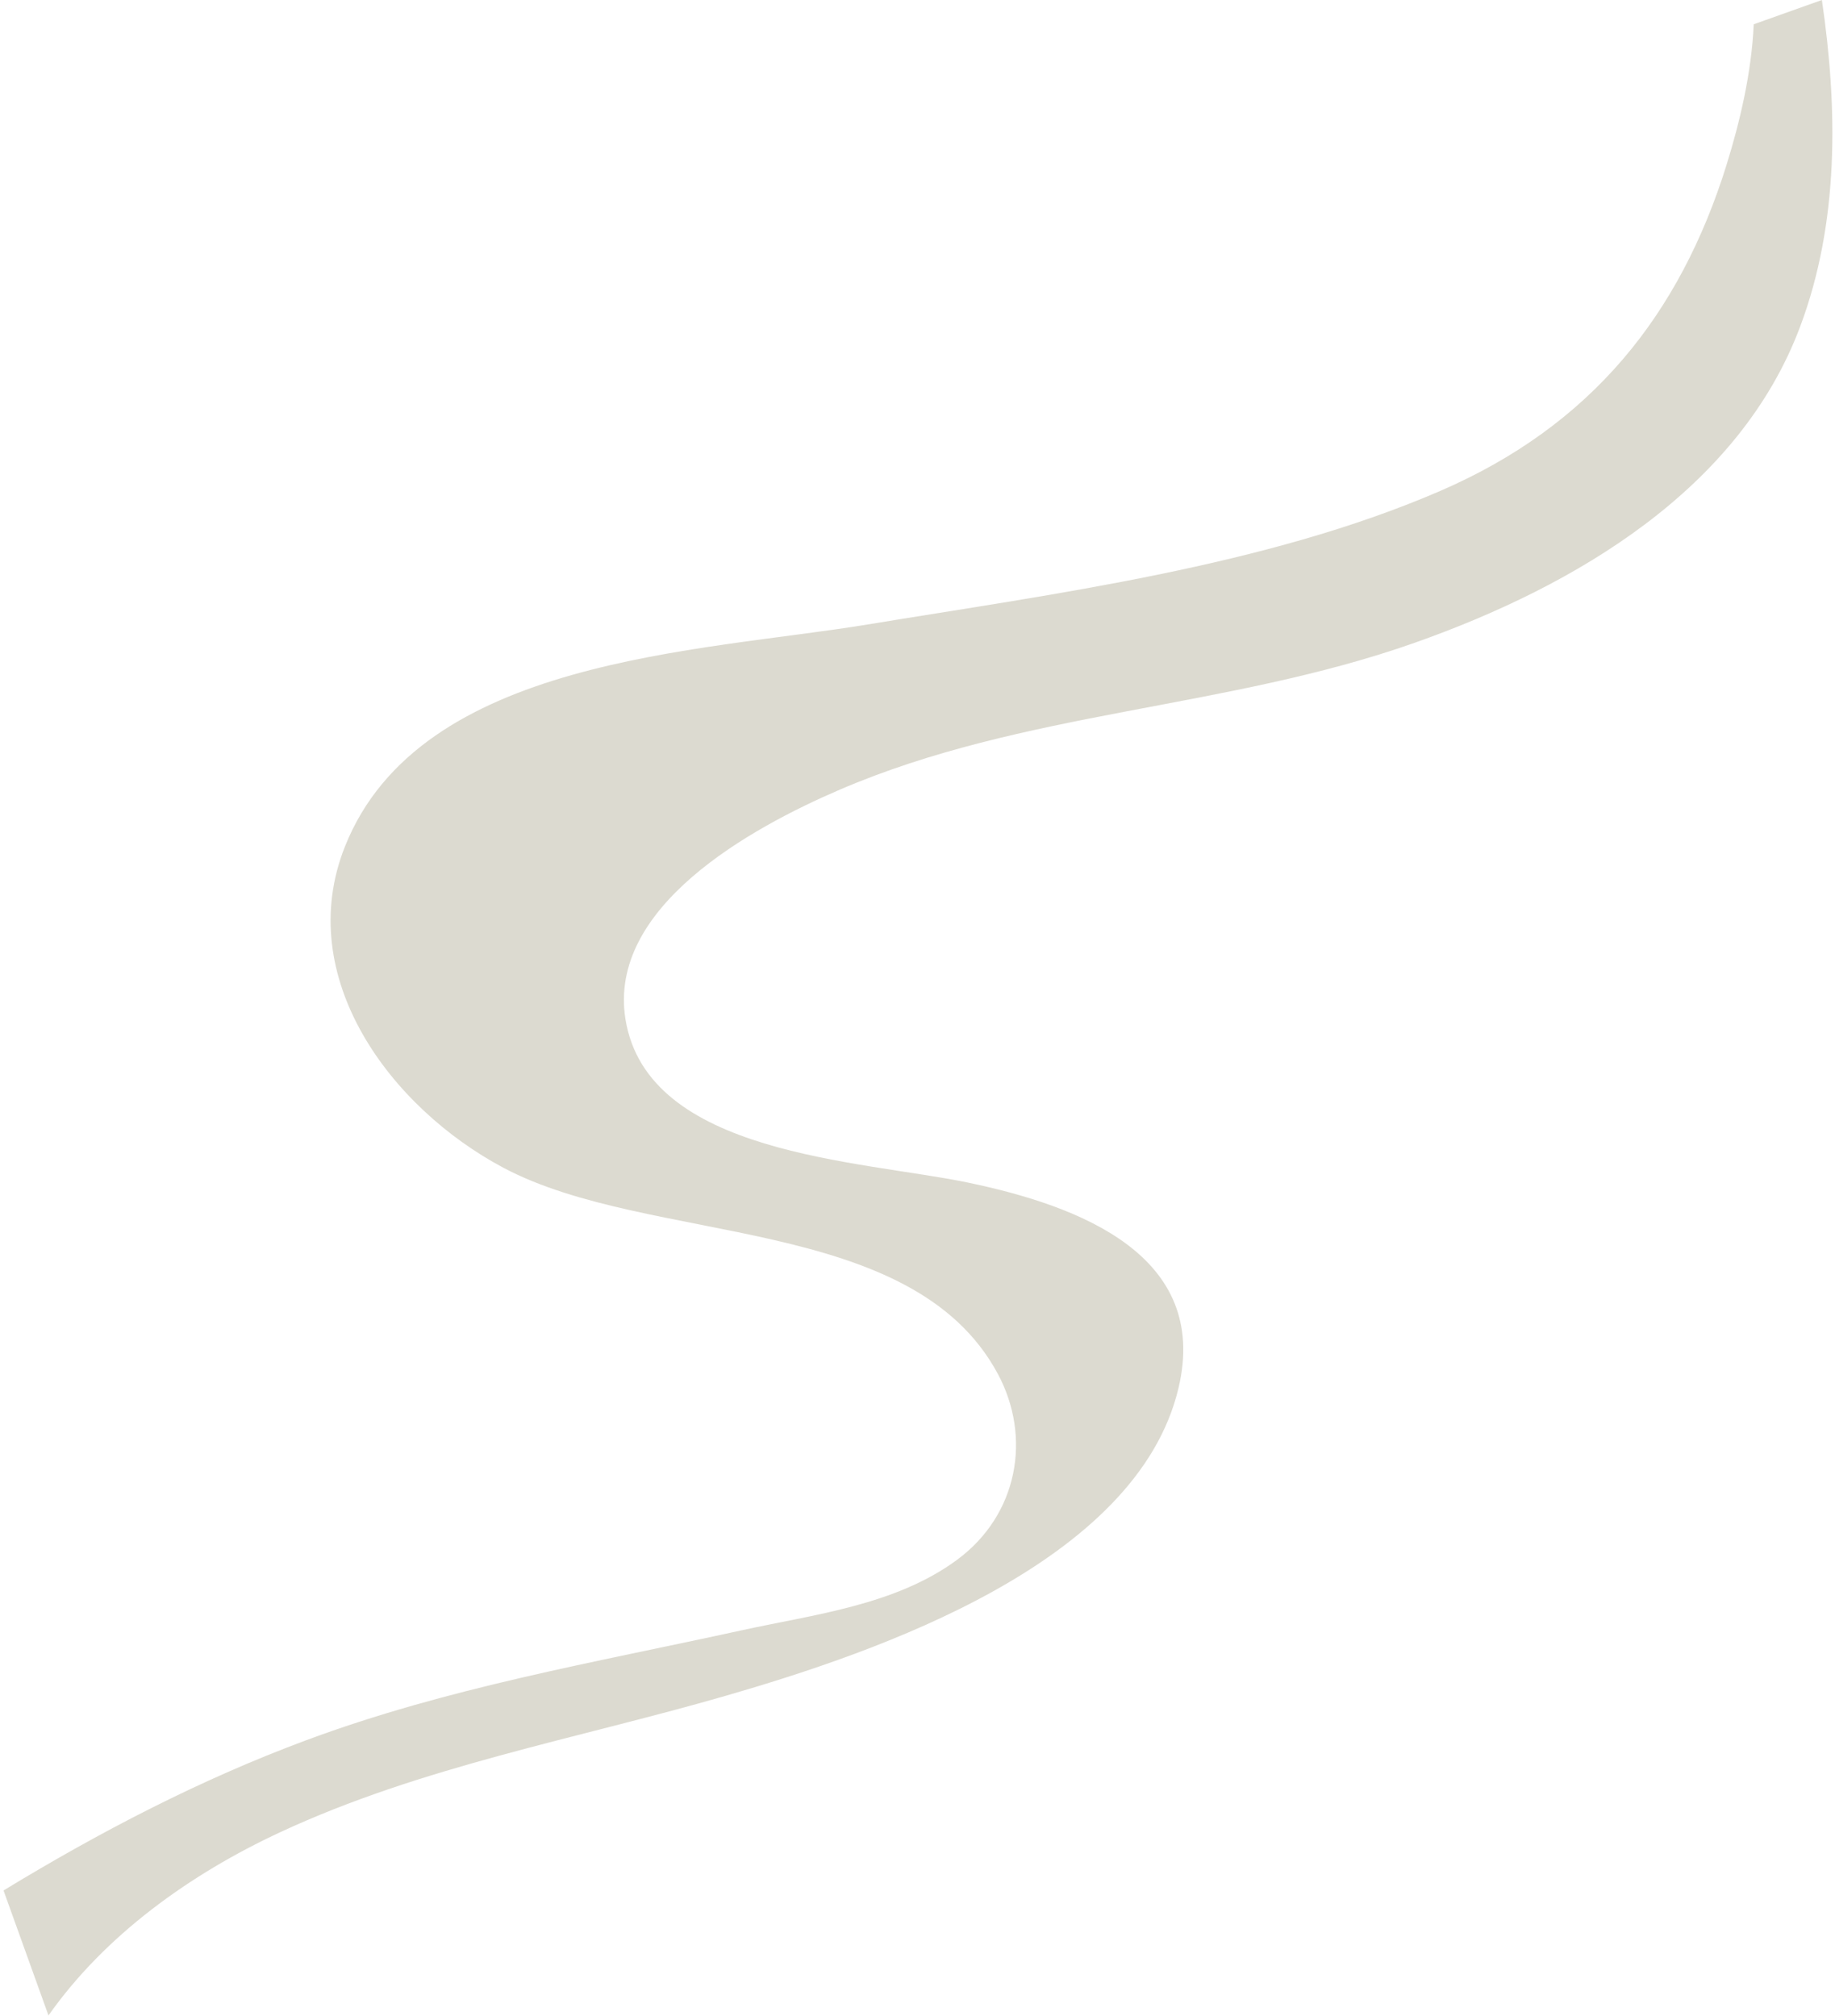 <svg width="486" height="534" viewBox="0 0 486 534" fill="none" xmlns="http://www.w3.org/2000/svg">
<path d="M457.304 43.589C444.917 83.372 421.5 112.735 381.384 130.072C334.998 150.114 279.21 157.278 229.662 165.439C185.333 172.739 111.265 174.25 91.365 224.223C77.578 258.843 103.428 293.449 133.366 309.345C172.229 329.972 241.465 321.411 264.286 363.944C273.268 380.691 269.665 401.237 253.484 413.173C237.174 425.211 215.627 427.641 196.371 431.865C157.225 440.446 118.573 447.019 80.863 461.056C52.906 471.461 26.373 485.281 0.934 500.765L12.84 533.873C27.845 512.577 50.282 496.46 74.278 485.301C111.688 467.911 152.661 460.622 192.065 449.238C232.675 437.499 301.185 414.006 312.134 367.649C320.425 332.554 285.965 319.435 256.473 313.279C227.865 307.309 171.403 306.017 165.646 269.922C160.916 240.253 198.71 219.358 222.44 209.164C271.172 188.231 324.709 187.91 374.656 170.272C417.581 155.117 460.695 129.441 476.776 86.5C487.12 58.899 486.747 28.787 482.528 -5.59865e-05L464.474 6.432C463.912 19.215 460.804 32.313 457.296 43.592" fill="#DCDAD0"/>
</svg>
